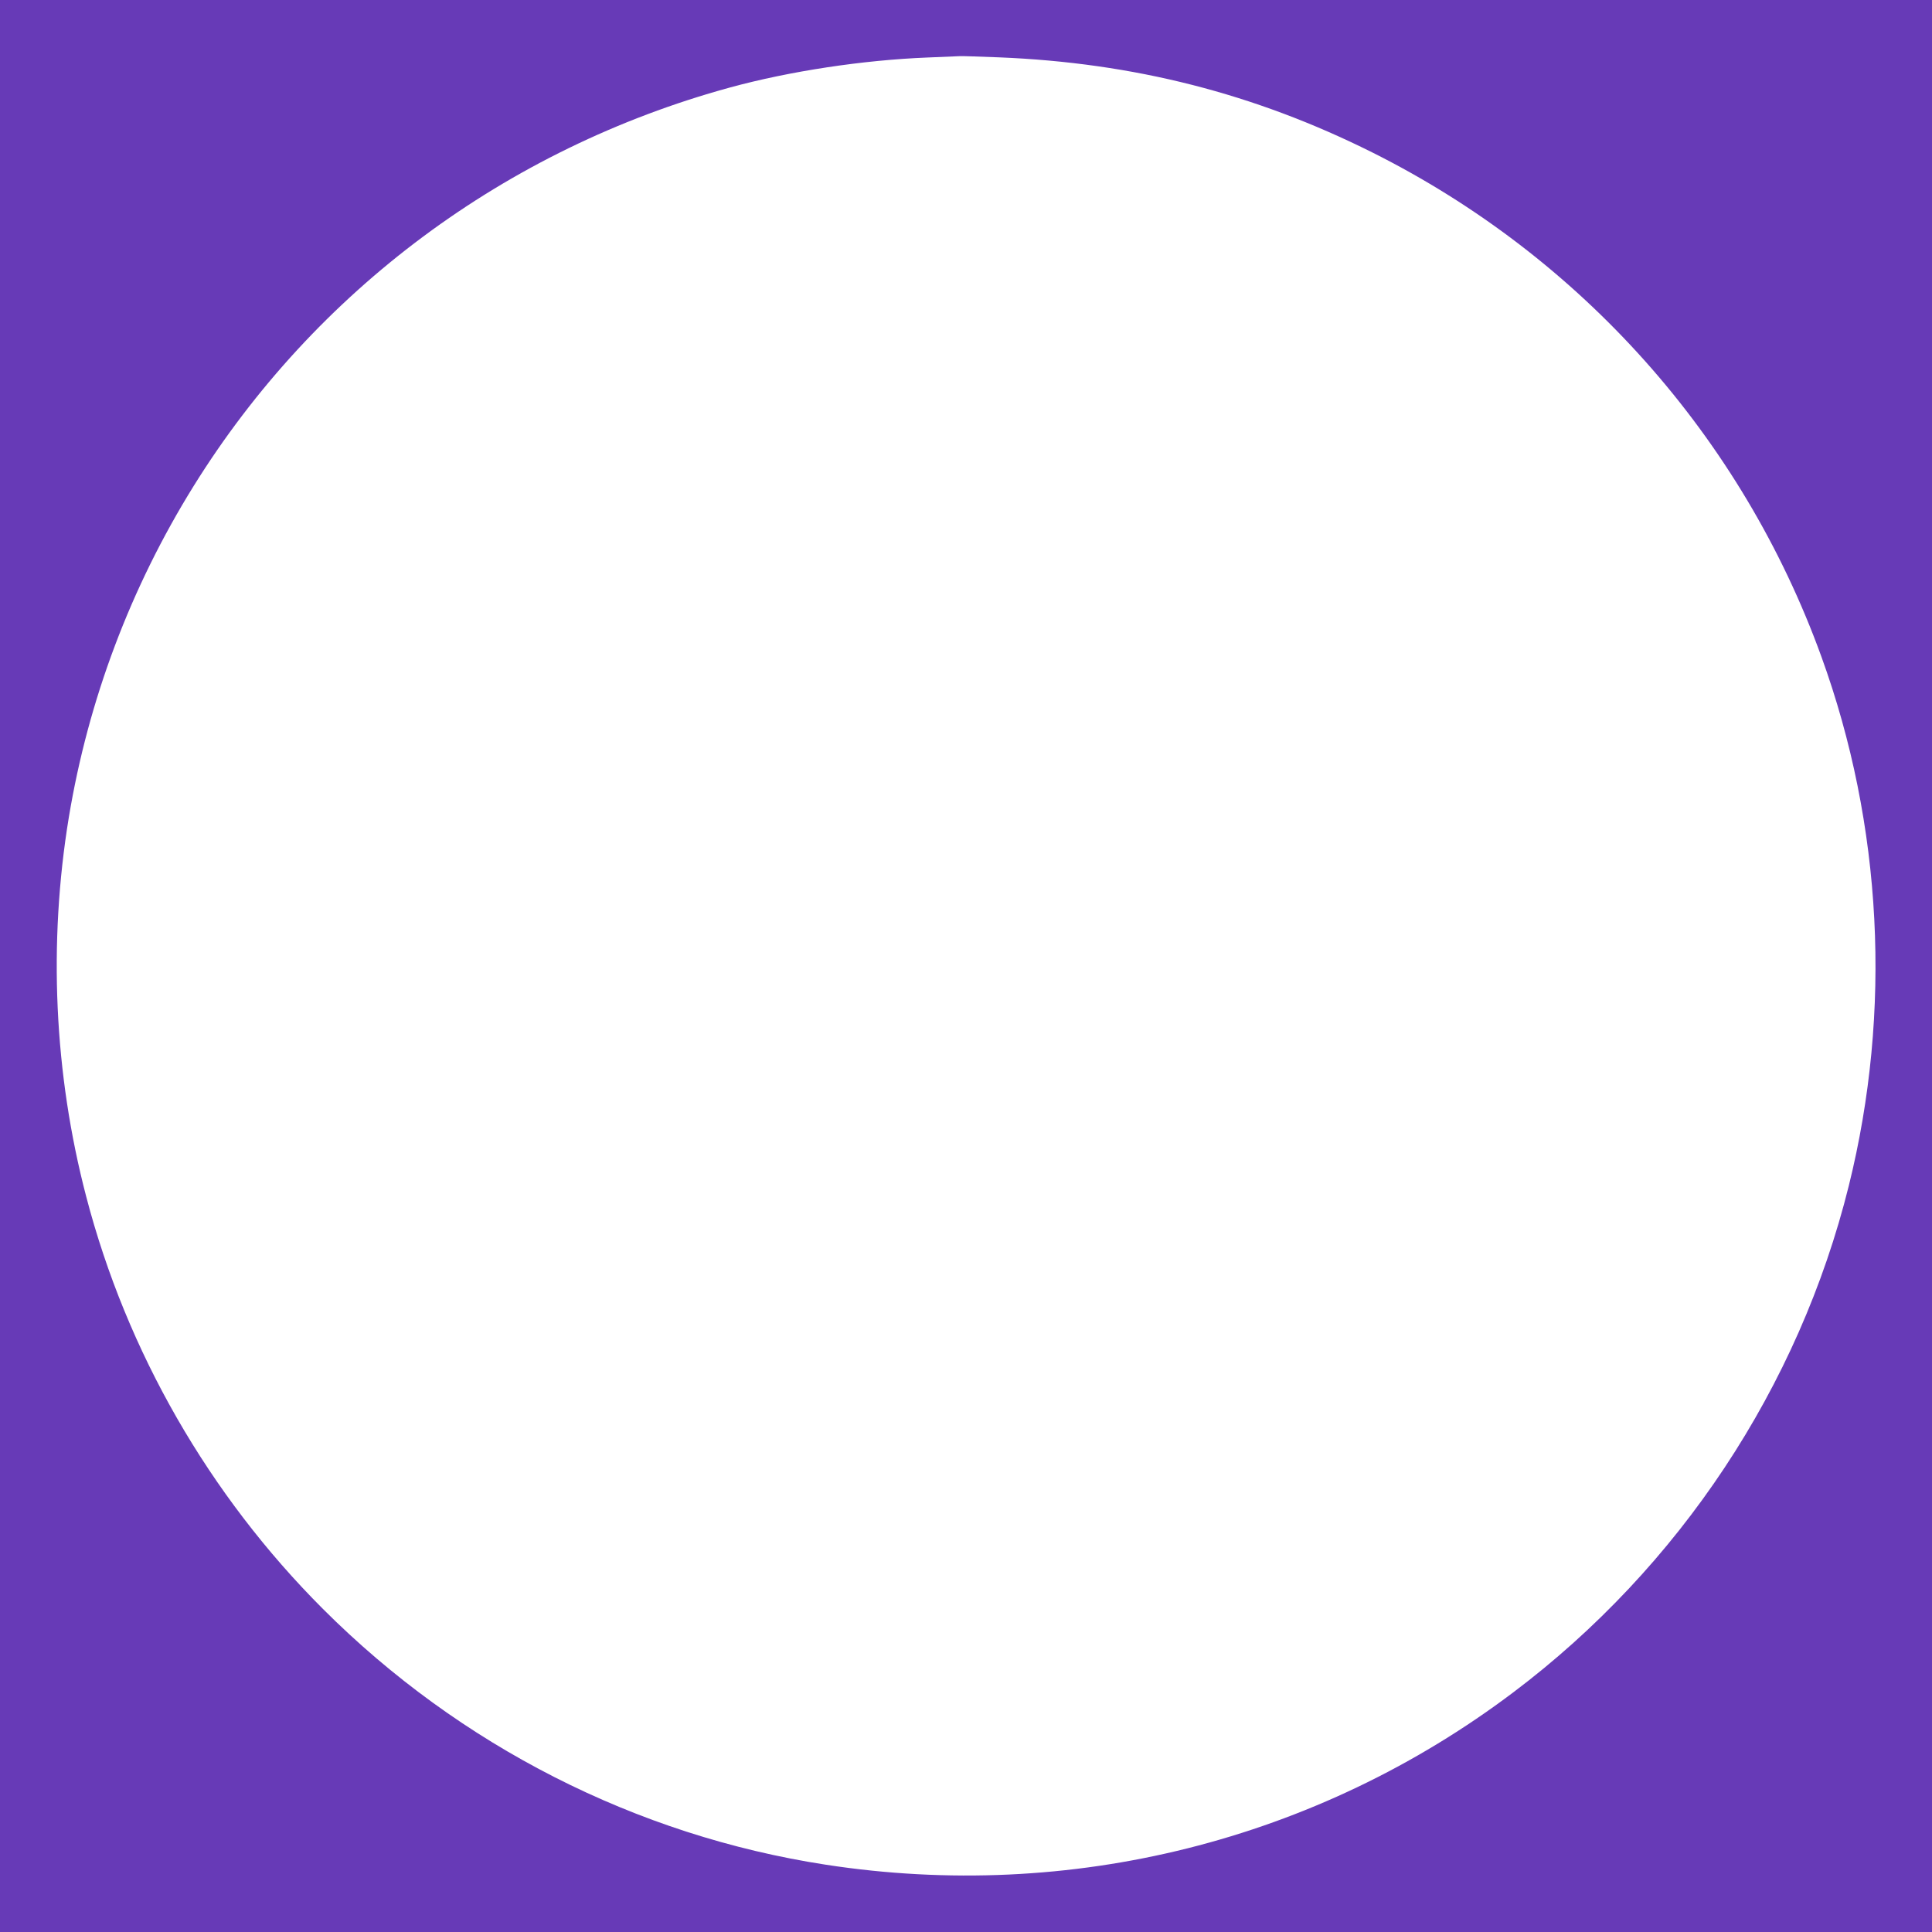 <?xml version="1.0" standalone="no"?>
<!DOCTYPE svg PUBLIC "-//W3C//DTD SVG 20010904//EN"
 "http://www.w3.org/TR/2001/REC-SVG-20010904/DTD/svg10.dtd">
<svg version="1.0" xmlns="http://www.w3.org/2000/svg"
 width="1280pt" height="1280pt" viewBox="0 0 1280 1280"
 preserveAspectRatio="xMidYMid meet">
<g transform="translate(0,1280) scale(0.1,-0.1)"
fill="#673ab7" stroke="none">
<path d="M0 6400 l0 -6400 6400 0 6400 0 0 6400 0 6400 -6400 0 -6400 0 0
-6400z m6620 6020 c891 -36 1691 -240 2470 -629 1386 -693 2450 -1887 2977
-3341 405 -1116 469 -2348 182 -3505 -331 -1334 -1121 -2527 -2224 -3358
-1304 -983 -2933 -1391 -4555 -1141 -1254 193 -2424 788 -3330 1694 -756 756
-1301 1705 -1569 2733 -213 814 -252 1678 -115 2512 129 778 409 1522 827
2195 805 1295 2069 2234 3552 2640 399 109 883 182 1310 199 105 4 201 8 215
9 14 1 131 -3 260 -8z"/>
</g>
</svg>
